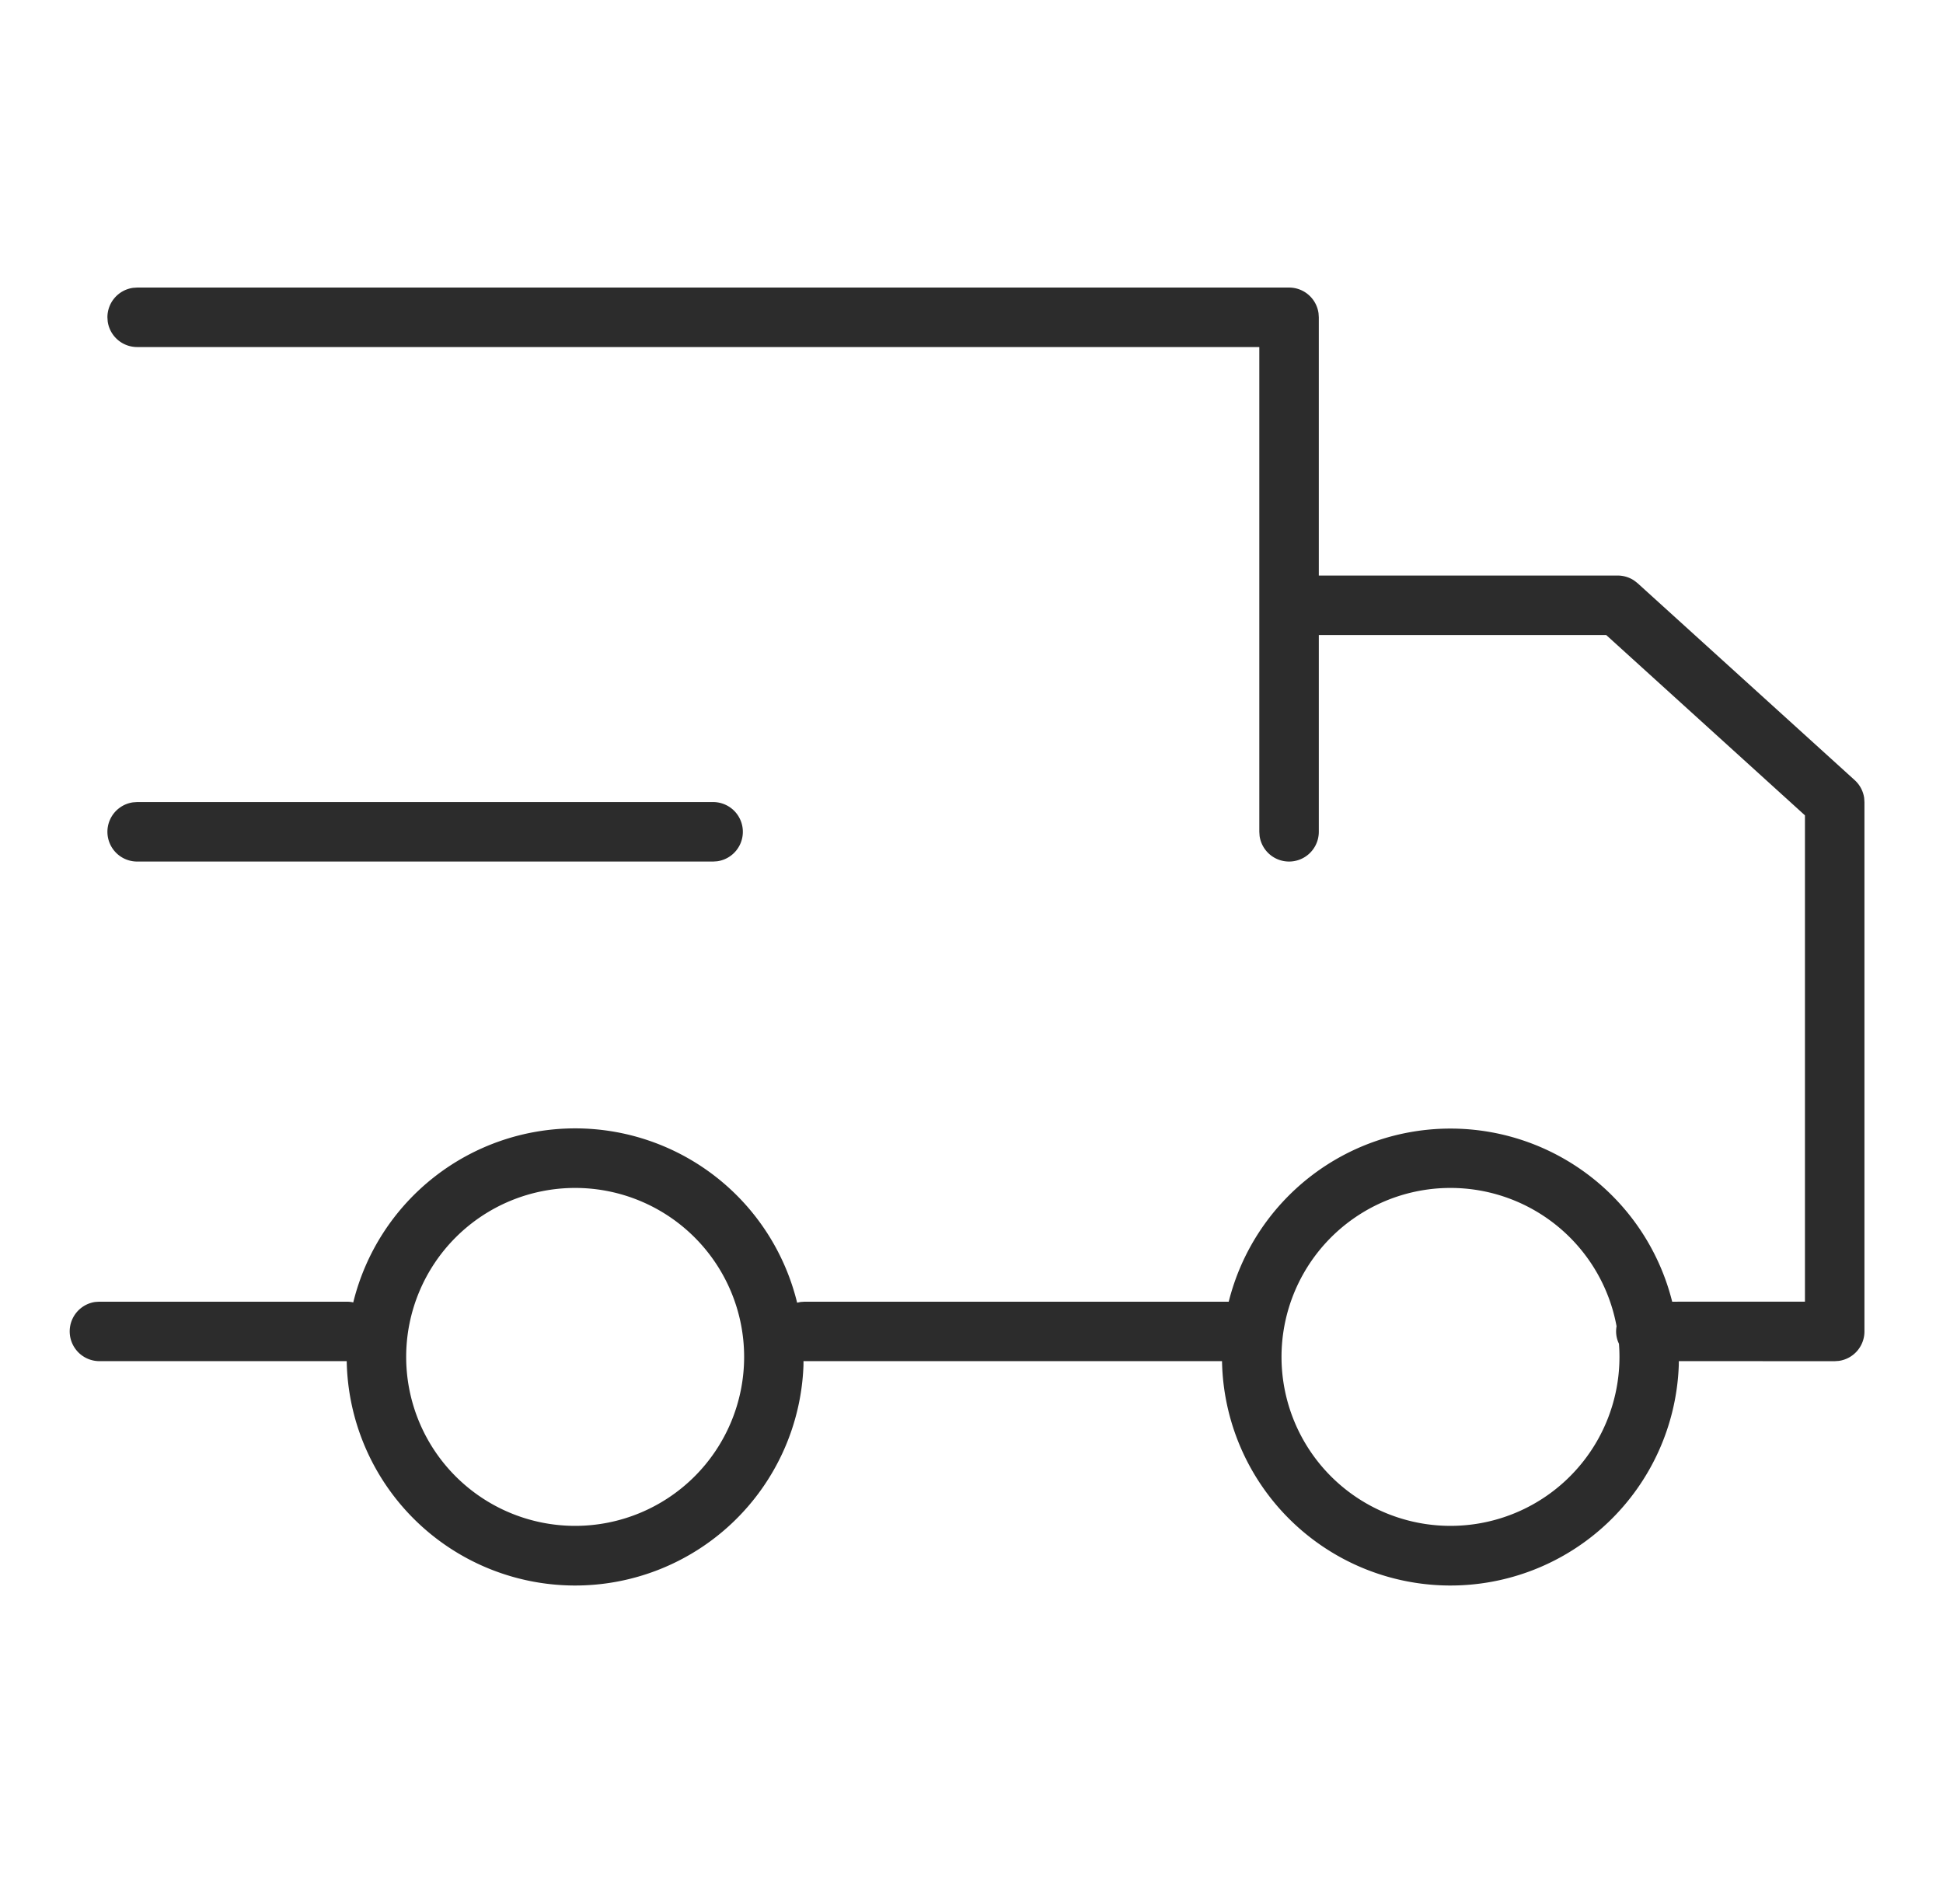 <svg height="200" width="204.102" xmlns:xlink="http://www.w3.org/1999/xlink" xmlns="http://www.w3.org/2000/svg" version="1.1" viewBox="0 0 1045 1024" class="icon"><path fill="#2c2c2c" d="M693.291 154.667a16 16 0 0 1 15.851 13.824l0.149 2.176v138.901h160.747a16 16 0 0 1 8.896 2.709l1.856 1.451 116.715 105.877a16 16 0 0 1 5.099 9.6l0.149 2.261v284.672a16 16 0 0 1-13.824 15.851l-2.176 0.149-83.819-0.021-0.043 2.432a122.88 122.88 0 0 1-245.653-2.432H432.789l-0.64-0.043-0.021 2.475a122.88 122.88 0 0 1-245.653-2.432H53.333a16 16 0 0 1-2.176-31.829l2.176-0.149h133.12c1.216 0 2.411 0.128 3.541 0.384a122.88 122.88 0 0 1 238.72 0.149l1.899-0.384 2.176-0.149h228.053a122.923 122.923 0 0 1 238.507 0l71.403-0.021V438.549l-106.88-96.981h-154.581v105.835a16 16 0 0 1-31.851 2.176l-0.149-2.176V186.667H73.771a16 16 0 0 1-15.851-13.824L57.771 170.667a16 16 0 0 1 13.824-15.851l2.176-0.149h619.52zM309.333 638.955a90.88 90.88 0 1 0 0 181.76 90.88 90.88 0 0 0 0-181.76z m470.763 0a90.88 90.88 0 1 0 90.624 83.797 15.125 15.125 0 0 1-1.28-9.387 90.837 90.837 0 0 0-89.344-74.411z m-396.587-207.552a16 16 0 0 1 2.197 31.851l-2.176 0.149H73.771a16 16 0 0 1-2.176-31.851l2.176-0.149h309.76z"></path></svg>